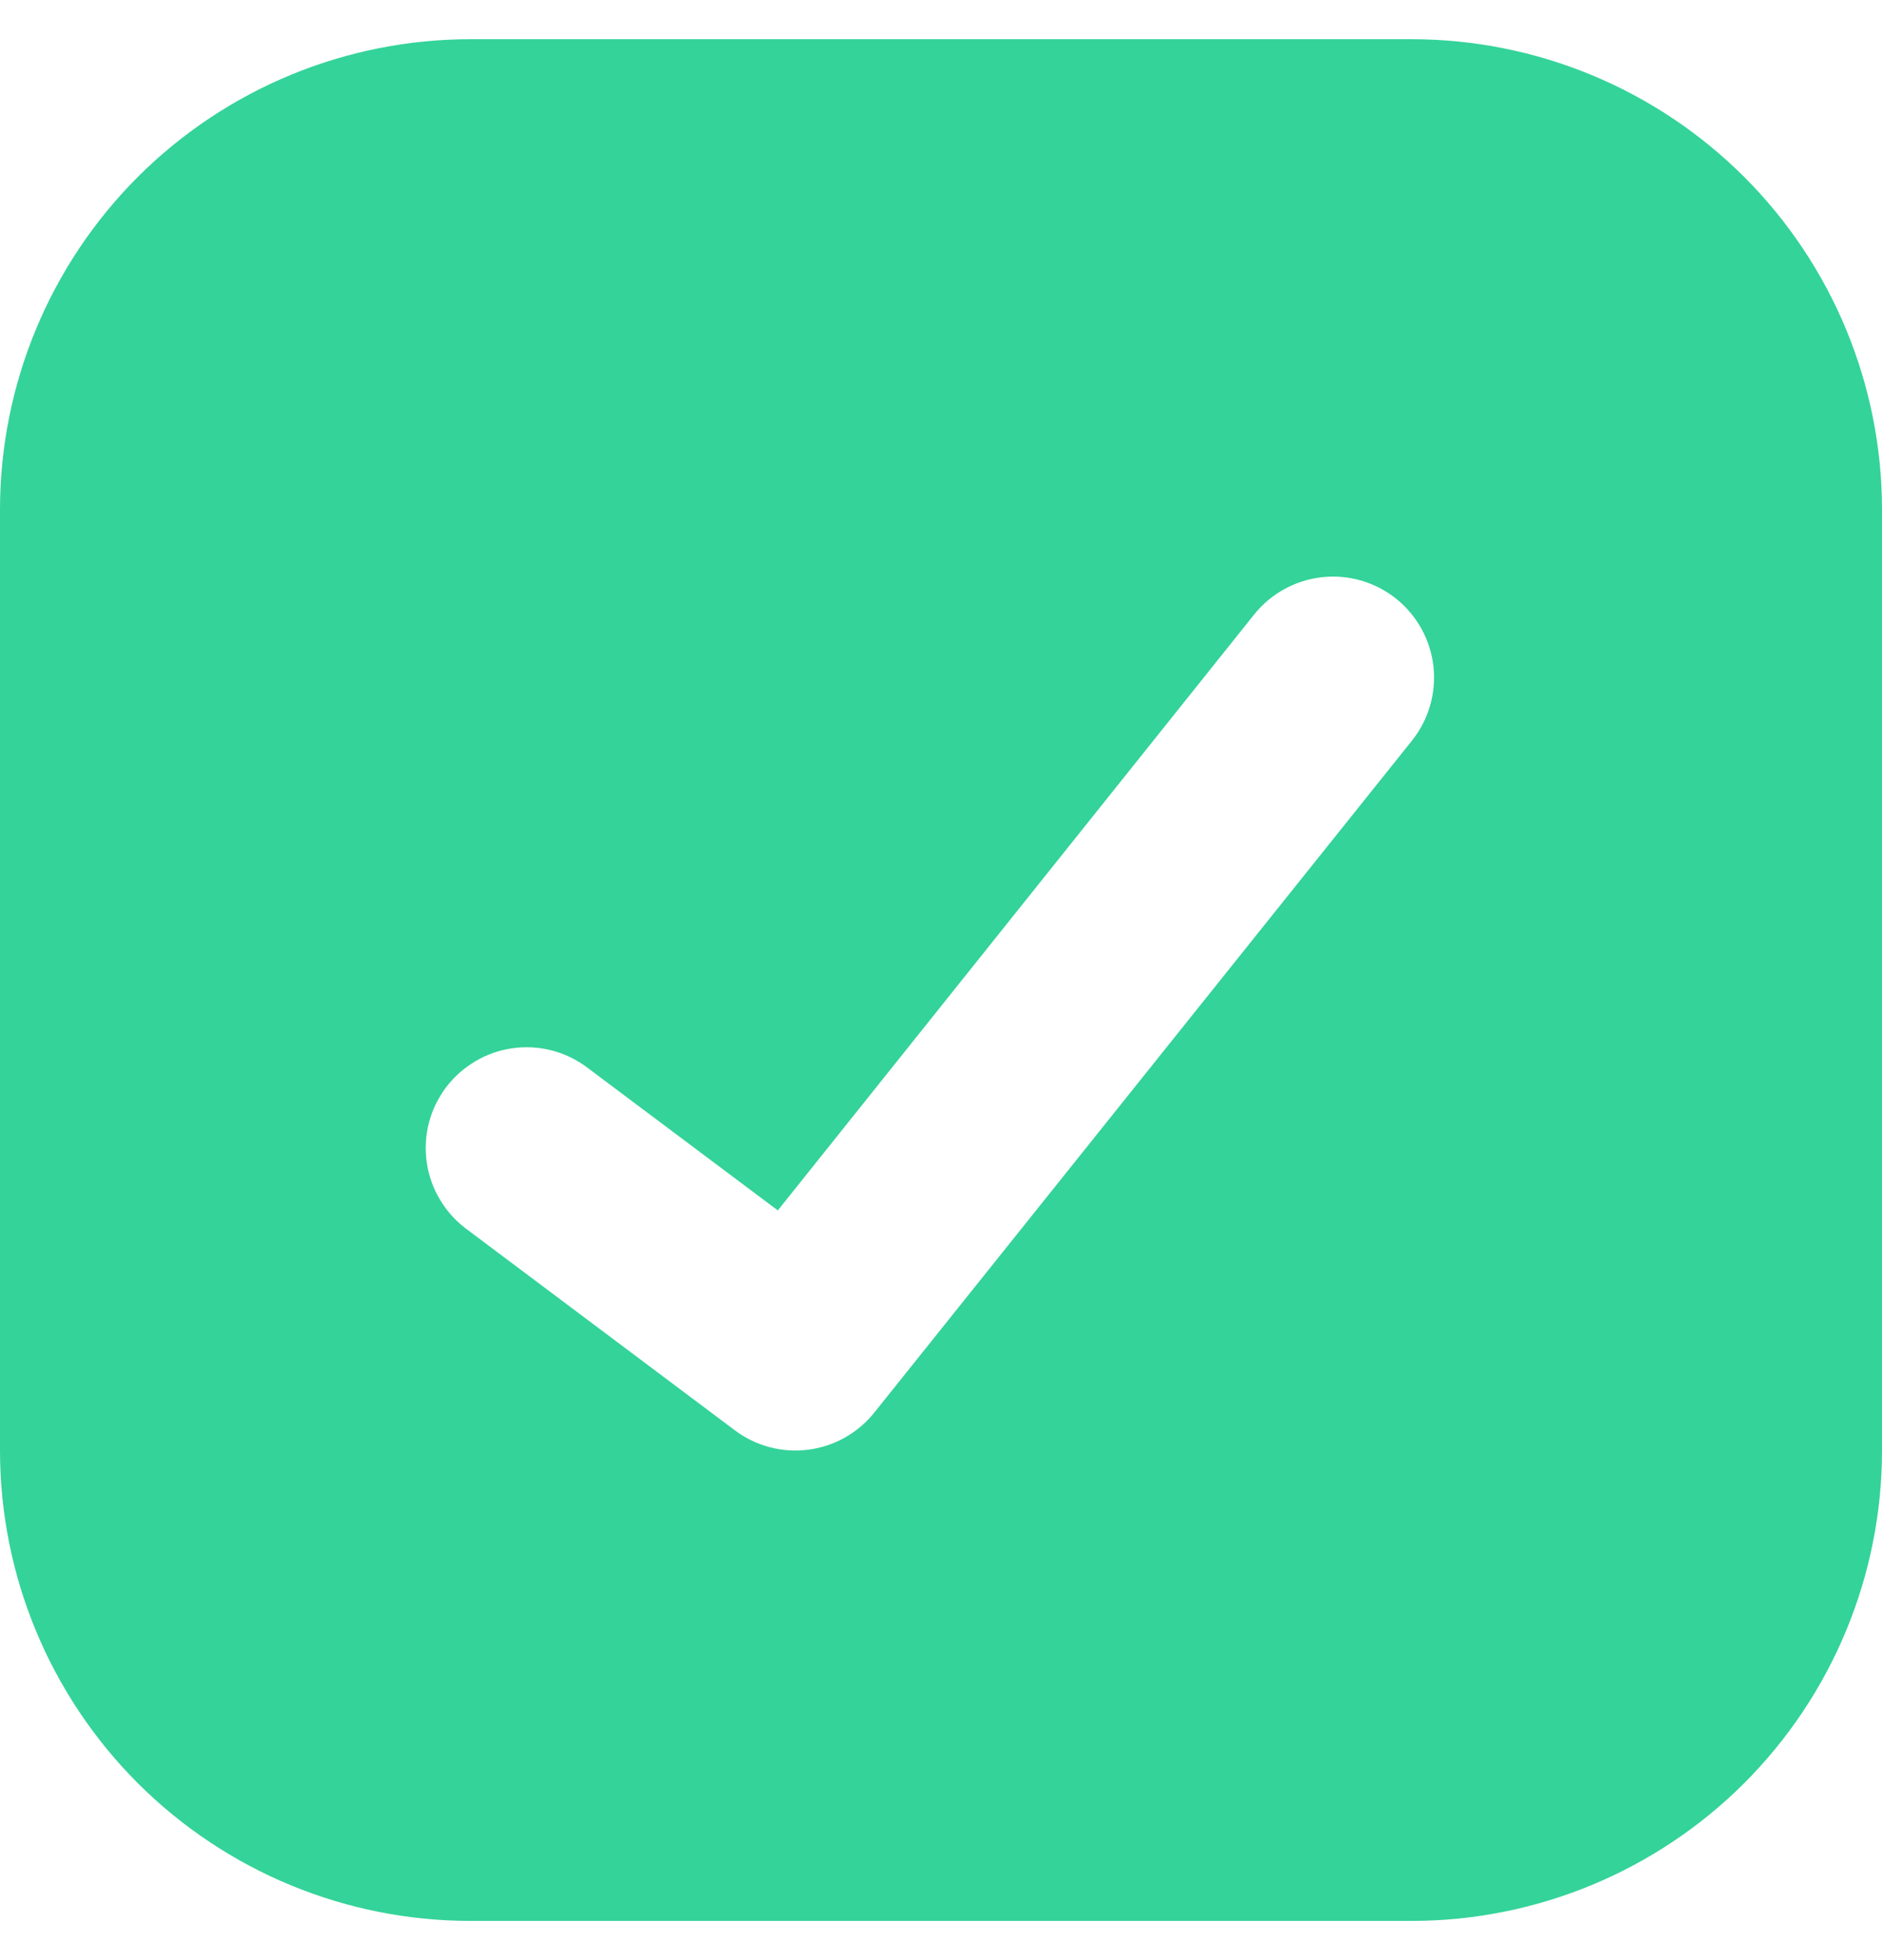 <svg width="24" height="25" viewBox="0 0 24 25" fill="none" xmlns="http://www.w3.org/2000/svg">
<g clip-path="url(#clip0_59_87)">
<path fill-rule="evenodd" clip-rule="evenodd" d="M6 0.5C4.409 0.5 2.883 1.132 1.757 2.257C0.632 3.383 0 4.909 0 6.5L0 18.5C0 20.091 0.632 21.617 1.757 22.743C2.883 23.868 4.409 24.5 6 24.5H18C19.591 24.5 21.117 23.868 22.243 22.743C23.368 21.617 24 20.091 24 18.5V6.5C24 4.909 23.368 3.383 22.243 2.257C21.117 1.132 19.591 0.5 18 0.5H6ZM18.005 9.447C18.219 9.18 18.317 8.84 18.28 8.5C18.242 8.161 18.071 7.85 17.805 7.637C17.538 7.423 17.197 7.324 16.858 7.362C16.518 7.4 16.208 7.57 15.994 7.837L9.919 15.438L7.486 13.614C7.351 13.513 7.198 13.439 7.034 13.397C6.87 13.355 6.7 13.346 6.533 13.37C6.366 13.394 6.205 13.45 6.06 13.537C5.915 13.623 5.788 13.736 5.686 13.871C5.585 14.007 5.511 14.16 5.469 14.324C5.427 14.487 5.418 14.658 5.442 14.825C5.466 14.992 5.523 15.153 5.609 15.298C5.695 15.443 5.808 15.57 5.943 15.671L9.372 18.243C9.639 18.444 9.974 18.532 10.306 18.49C10.637 18.448 10.939 18.279 11.148 18.018L18.005 9.447Z" fill="#34D399"/>
</g>
<defs>
<clipPath id="clip0_59_87">
<rect width="24" height="24" fill="white" transform="translate(0 0.5)"/>
</clipPath>
</defs>
</svg>
